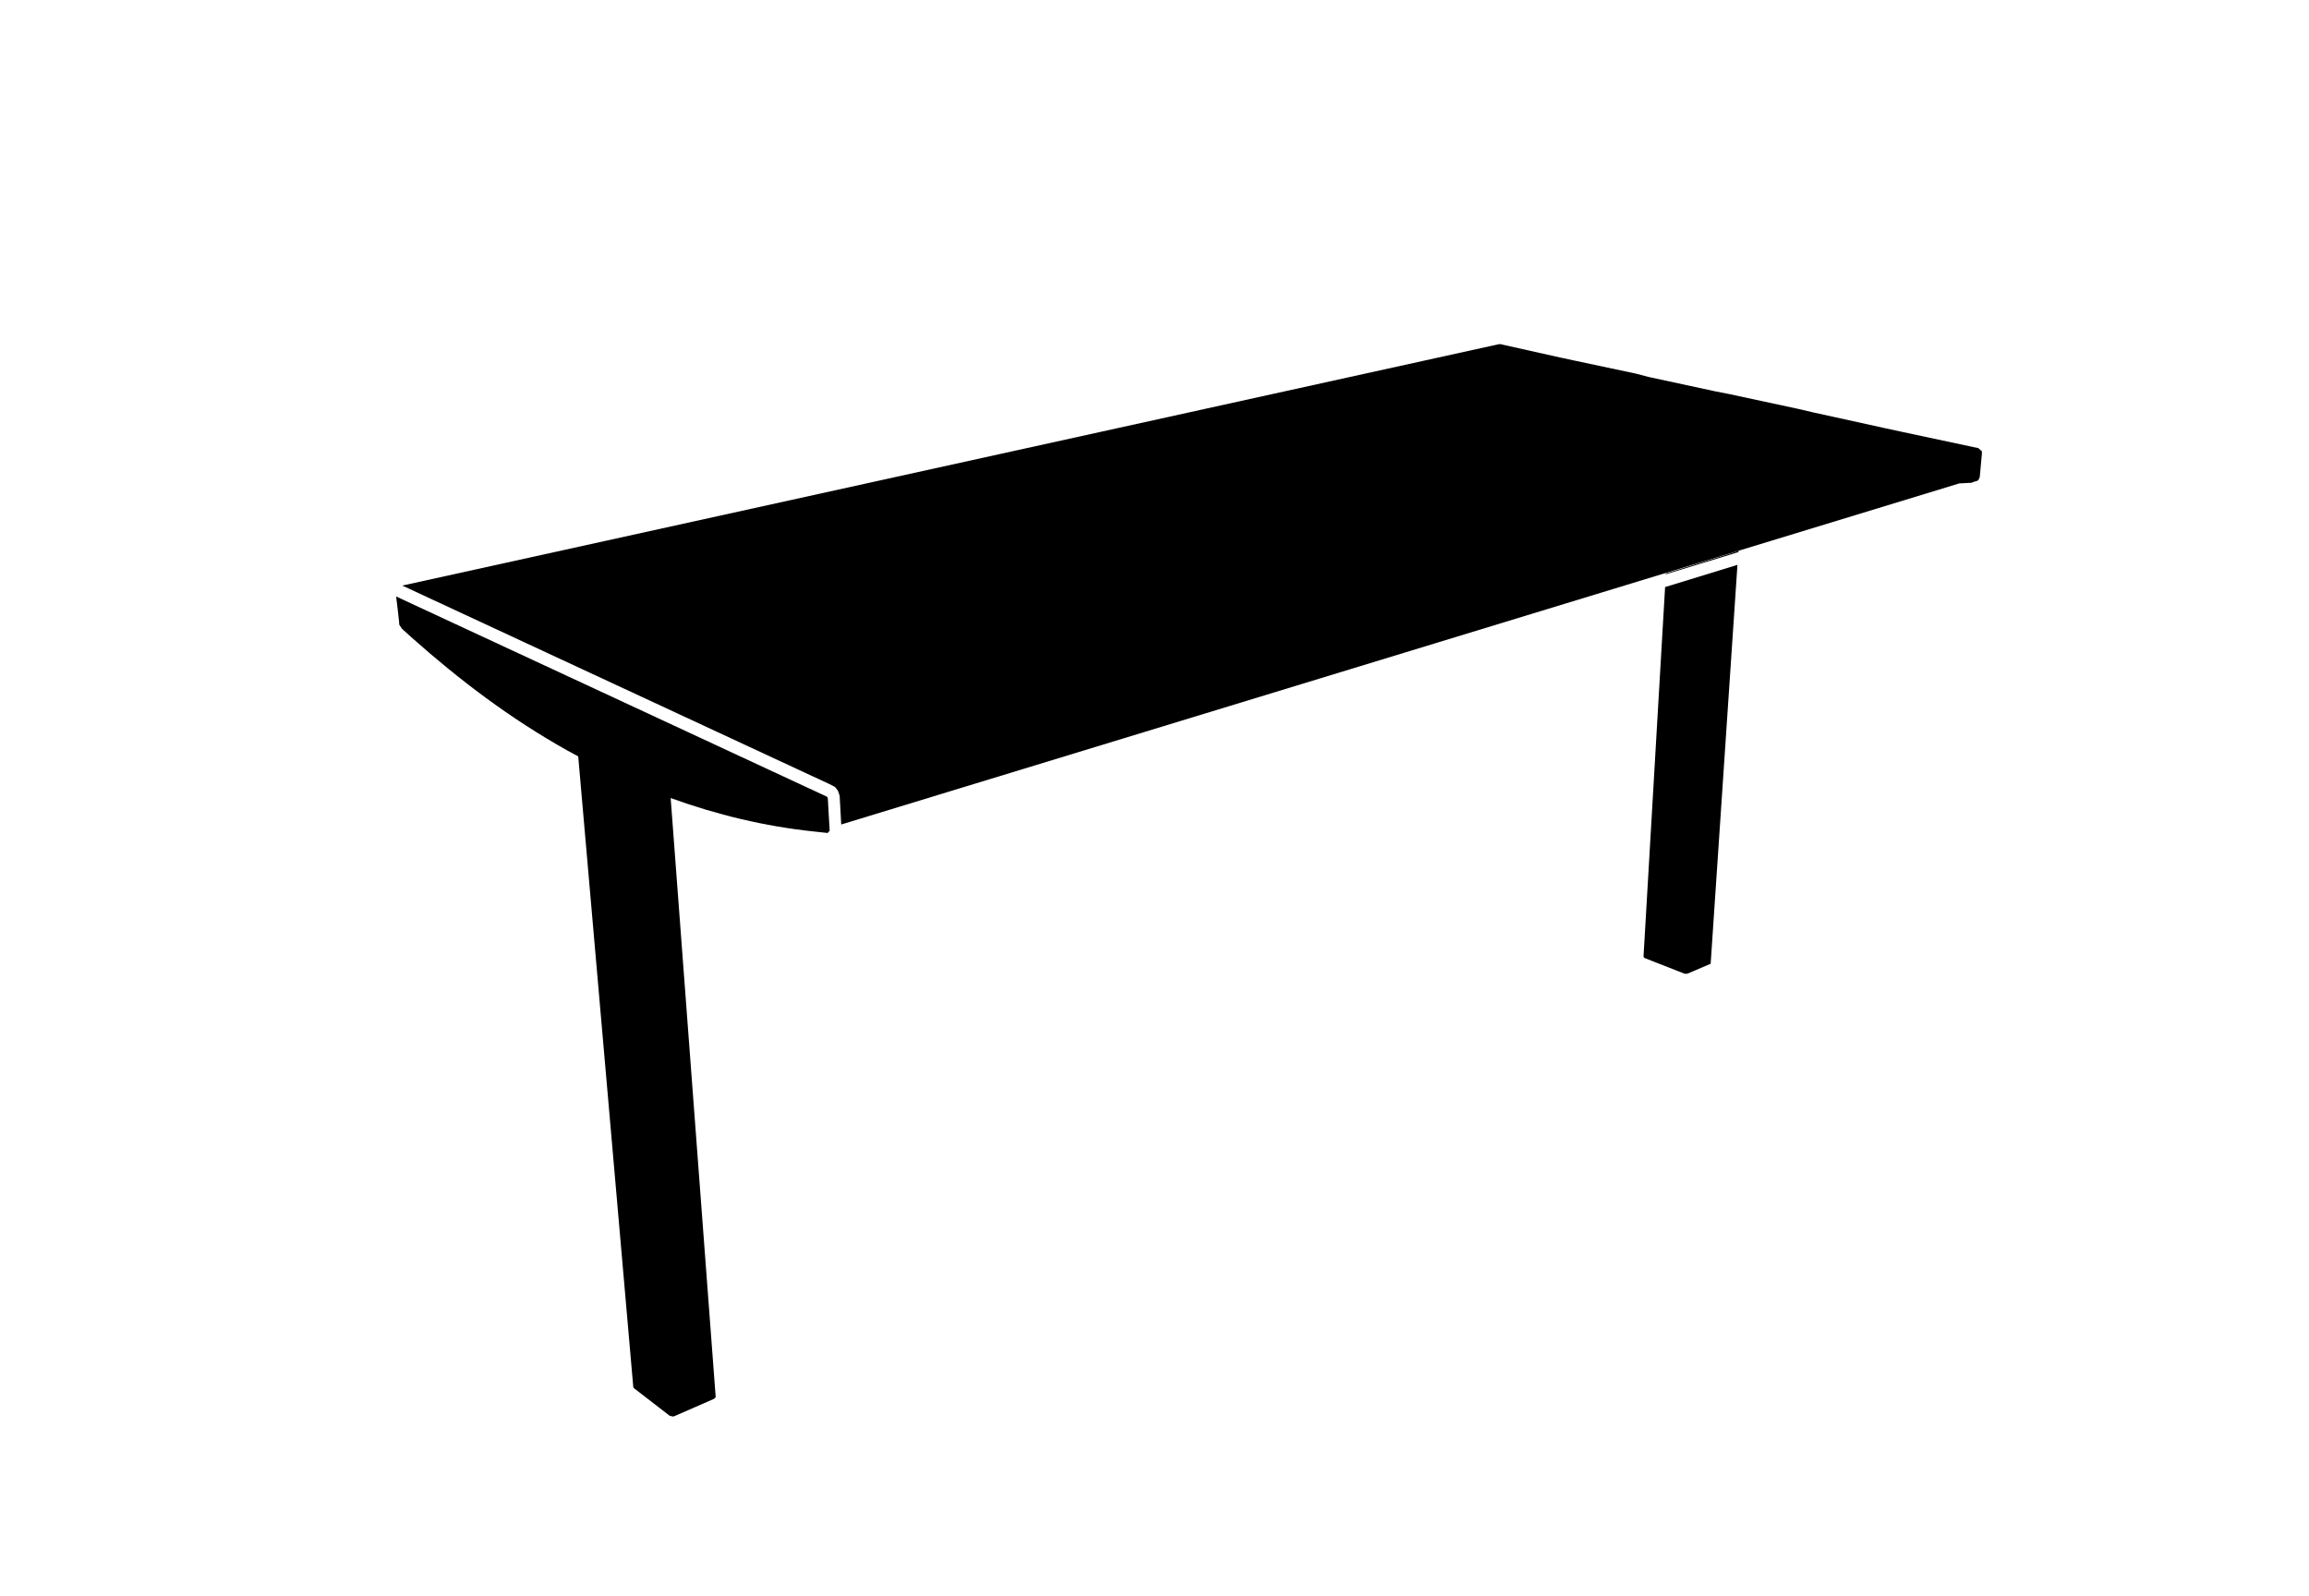 <?xml version="1.0" encoding="utf-8"?>
<!-- Generator: Adobe Illustrator 24.3.0, SVG Export Plug-In . SVG Version: 6.00 Build 0)  -->
<svg version="1.1" id="Vrstva_1" xmlns="http://www.w3.org/2000/svg" xmlns:xlink="http://www.w3.org/1999/xlink" x="0px" y="0px"
	 viewBox="0 0 759.5 525" style="enable-background:new 0 0 759.5 525;" xml:space="preserve">
<style type="text/css">
	.st0{fill:none;}
</style>
<line class="st0" x1="-361.6" y1="131.2" x2="-585" y2="182.6"/>
<line class="st0" x1="-544.2" y1="201.3" x2="-557.1" y2="195.4"/>
<line class="st0" x1="-330.3" y1="138" x2="-330.1" y2="138"/>
<polyline class="st0" points="-527,210.3 -527,210.2 -527.1,210.1 -527.1,209.9 -527.5,209 -527.6,208.9 -527.9,208.8 "/>
<line class="st0" x1="-361.8" y1="131.2" x2="-361.6" y2="131.2"/>
<polyline class="st0" points="-332.9,137.5 -332.7,137.5 -332.3,137.8 -332.2,138.1 -332.2,138.5 "/>
<path class="st0" d="M-543.7,219.6c-2.8-1-5.6-2.1-8.3-3.4l-2.5-1.1"/>
<line class="st0" x1="-597.3" y1="177.9" x2="-510.6" y2="217.9"/>
<line class="st0" x1="-541.8" y1="202.5" x2="-313.4" y2="141.7"/>
<line class="st0" x1="-332.9" y1="171.1" x2="-338.4" y2="254.9"/>
<polyline class="st0" points="-571.5,188.8 -571.7,188.8 -572,189 -572,189.6 "/>
<line class="st0" x1="-509.1" y1="224.1" x2="-279.4" y2="154.2"/>
<line class="st0" x1="-297.6" y1="146.2" x2="-297.6" y2="146"/>
<line class="st0" x1="-363.6" y1="131.2" x2="-362.6" y2="131.5"/>
<line class="st0" x1="-280.3" y1="155.1" x2="-280.3" y2="155.2"/>
<polyline class="st0" points="-298.4,144.9 -298.2,144.9 -298,145 -297.8,145.3 -297.6,145.6 -297.6,146 "/>
<polyline class="st0" points="-348.8,133.9 -348.7,134 -348.6,134 -348.6,134.2 -348.5,134.2 -348.3,134.6 -348.2,134.9 "/>
<polyline class="st0" points="-585,182.6 -585.2,182.6 -585.3,182.7 -585.3,182.8 -585.4,182.9 -585.4,183.4 "/>
<line class="st0" x1="-346.5" y1="134.6" x2="-346.2" y2="134.6"/>
<line class="st0" x1="-562.3" y1="211.3" x2="-562.4" y2="211.2"/>
<line class="st0" x1="-554.5" y1="215.1" x2="-543.9" y2="344.3"/>
<line class="st0" x1="-585.2" y1="182.6" x2="-361.8" y2="131.2"/>
<line class="st0" x1="-279" y1="150" x2="-509.3" y2="218.5"/>
<line class="st0" x1="-571.6" y1="188.8" x2="-346.5" y2="134.6"/>
<polyline class="st0" points="-543.5,202.7 -543.5,202.4 -543.6,202.3 -543.6,202.1 -543.8,201.7 -544,201.4 -544.2,201.3 "/>
<line class="st0" x1="-527.9" y1="208.8" x2="-541.5" y2="202.5"/>
<line class="st0" x1="-297.6" y1="146" x2="-297.3" y2="146.1"/>
<line class="st0" x1="-348.2" y1="134.9" x2="-573.1" y2="189"/>
<line class="st0" x1="-333.7" y1="171.4" x2="-339.1" y2="254.9"/>
<line class="st0" x1="-553.3" y1="215.7" x2="-542.8" y2="344.3"/>
<line class="st0" x1="-279.9" y1="155" x2="-283.5" y2="156.1"/>
<polyline class="st0" points="-541.5,202.5 -541.9,202.5 -542,202.6 -542.1,202.8 -542.1,203 -542.2,203.2 -542.1,203.4 "/>
<line class="st0" x1="-348.2" y1="135" x2="-348.2" y2="134.9"/>
<line class="st0" x1="-557.2" y1="195.4" x2="-330.3" y2="138"/>
<line class="st0" x1="-316.1" y1="141.1" x2="-544.2" y2="201.3"/>
<polyline class="st0" points="-558.8,195.7 -558.8,195.4 -558.9,195.3 -558.9,195.1 -559.1,194.7 -559.2,194.5 -559.3,194.3 
	-559.6,194.3 "/>
<polyline class="st0" points="-316.1,141.1 -315.9,141.2 -315.8,141.2 -315.5,141.5 -315.4,141.8 -315.4,142.1 "/>
<polyline class="st0" points="-524.9,210.2 -525,210.1 -525.3,210.1 -525.5,210.3 -525.5,210.4 -525.6,210.6 -525.6,211 "/>
<line class="st0" x1="-348.3" y1="134.6" x2="-347.3" y2="134.8"/>
<line class="st0" x1="-585.3" y1="182.6" x2="-586.5" y2="182.9"/>
<line class="st0" x1="-332.2" y1="138.6" x2="-332.2" y2="138.5"/>
<line class="st0" x1="-559.6" y1="194.3" x2="-571.5" y2="188.8"/>
<line class="st0" x1="-297.7" y1="145.6" x2="-296.4" y2="145.8"/>
<line class="st0" x1="-587.2" y1="181.6" x2="-597.7" y2="176.7"/>
<line class="st0" x1="-279.7" y1="148.9" x2="-510.2" y2="216.9"/>
<polyline class="st0" points="-557.1,195.4 -557.3,195.4 -557.4,195.5 -557.5,195.7 -557.5,195.8 -557.6,196.1 -557.5,196.3 "/>
<line class="st0" x1="-315.4" y1="142.2" x2="-315.4" y2="142.1"/>
<line class="st0" x1="-313.1" y1="141.7" x2="-541.5" y2="202.5"/>
<polyline class="st0" points="-364.2,130.7 -363.9,130.7 -363.8,130.8 -363.7,130.9 -363.7,131 -363.5,131.3 -363.5,131.6 "/>
<line class="st0" x1="-364.2" y1="130.7" x2="-587.2" y2="181.6"/>
<polyline class="st0" points="-573.1,189 -573.1,188.7 -573.3,188.6 -573.3,188.5 -573.5,188.1 -573.8,187.7 -585,182.6 "/>
<line class="st0" x1="-332.9" y1="137.5" x2="-559.6" y2="194.3"/>
<polyline class="st0" points="-586.5,182.9 -586.5,182.8 -586.6,182.7 -586.6,182.5 -586.7,182.2 -586.7,182.1 -586.8,181.9 
	-587.2,181.6 "/>
<line class="st0" x1="-315.4" y1="142.1" x2="-315.1" y2="142.1"/>
<line class="st0" x1="-346.2" y1="134.6" x2="-571.5" y2="188.8"/>
<polyline class="st0" points="-510.6,217.9 -510.4,218.1 -510.3,218.3 -510.1,218.9 "/>
<line class="st0" x1="-597.4" y1="177.9" x2="-597.3" y2="177.9"/>
<polyline class="st0" points="-554.5,215.1 -558.4,213.3 -562.3,211.3 "/>
<polyline class="st0" points="-509.3,218.5 -509.4,218.4 -509.4,217.9 -509.8,217.1 -510.1,217 -510.2,216.9 "/>
<line class="st0" x1="-295.6" y1="145.6" x2="-295.2" y2="145.6"/>
<line class="st0" x1="-297.6" y1="146" x2="-527" y2="210.3"/>
<line class="st0" x1="-330.1" y1="138" x2="-557.1" y2="195.4"/>
<line class="st0" x1="-511.5" y1="225.8" x2="-509.7" y2="225.3"/>
<line class="st0" x1="-511.8" y1="219.3" x2="-510.1" y2="218.9"/>
<line class="st0" x1="-295.2" y1="145.6" x2="-524.9" y2="210.2"/>
<line class="st0" x1="-313.4" y1="141.7" x2="-313.1" y2="141.7"/>
<line class="st0" x1="-315.4" y1="142.1" x2="-543.5" y2="202.7"/>
<polyline points="-342.8,174.2 -347.3,251.6 -347.3,251.6 -347.1,251.8 -339.1,254.9 -338.9,255 -338.6,255 -338.4,254.9 
	-333.7,253 -333.7,252.9 -328.1,169.6 "/>
<line class="st0" x1="-332.2" y1="138" x2="-331.1" y2="138.3"/>
<polyline class="st0" points="-280.6,155.8 -280.5,155.7 -280.4,155.5 -280.3,155.2 "/>
<line class="st0" x1="-315.4" y1="141.7" x2="-314.2" y2="141.9"/>
<line class="st0" x1="-279.4" y1="154.9" x2="-280.3" y2="155.2"/>
<line class="st0" x1="-348.2" y1="134.9" x2="-348.2" y2="135"/>
<polyline class="st0" points="-509.7,225 -509.3,225 -509.2,224.8 -509.2,224.7 -509.1,224.5 -509.1,224.1 "/>
<line class="st0" x1="-512.3" y1="218.4" x2="-510.6" y2="217.9"/>
<line class="st0" x1="-298.4" y1="144.9" x2="-527.9" y2="208.8"/>
<line class="st0" x1="-510.2" y1="216.9" x2="-524.9" y2="210.2"/>
<line class="st0" x1="-525.3" y1="210.1" x2="-295.6" y2="145.6"/>
<line class="st0" x1="-510.1" y1="218.9" x2="-509.8" y2="225"/>
<line class="st0" x1="-598" y1="178.1" x2="-597.4" y2="177.9"/>
<line class="st0" x1="-597.9" y1="176.8" x2="-597.7" y2="176.7"/>
<line class="st0" x1="-279" y1="150" x2="-279" y2="150.2"/>
<line class="st0" x1="-348.8" y1="133.9" x2="-573.8" y2="187.7"/>
<line class="st0" x1="-332.2" y1="138.5" x2="-558.8" y2="195.7"/>
<path d="M-509.8,225l0,0.3v0.3l-0.2,0.4l-0.2,0.1l0,0l-1.6,0.5h-0.2l-2.8-0.3c-9.9-1.1-19.6-3.4-28.9-6.8l0,0l9.1,120.9
	c0,0,0,0.1,0,0.1l-0.3,0.3h0l-7.9,3.5c0,0-0.3,0.1-0.3,0.1h-0.2l-0.5-0.1l-7.2-5.6l-0.1-0.2l-11.1-127.3v-0.1l-2.3-1.2
	c-11.5-6.4-21.6-14-31.4-22.8l-2-1.8h0l-0.1-0.2l-0.2-0.3l-0.1-0.3v-0.3c0,0-0.6-5.4-0.6-5.4v-0.4l0.1-0.1c0,0,0.1,0,0.1,0l0.9-0.2
	l0,0l-0.1-0.4v0v-0.5l0.1-0.2l0.1-0.1l0.1,0l221.4-48.7c0,0,0.2,0,0.2,0l12.1,2.7l2.6,0.5l12.7,2.7l2.6,0.6l13.4,2.9l2.8,0.5l14,3
	l2.9,0.6l14.8,3.2l3.1,0.6c0,0,15.5,3.3,15.5,3.3l0.2,0.1l0.1,0.1l0.1,0.1l0.1,0.1l0.2,0.3v0.3l0,0.2l-0.4,4.6c0,0-0.1,0.3-0.1,0.3
	l-0.1,0.2l-0.1,0.1l-0.2,0.1h0l-0.6,0.2l-0.1,0.1l-0.3,0.1c0,0-2.4,0.1-2.4,0.1l-0.1,0L-509.4,225L-509.8,225z"/>
<line class="st0" x1="-509.1" y1="224.1" x2="-509.3" y2="218.5"/>
<line class="st0" x1="-332.2" y1="138.5" x2="-332" y2="138.5"/>
<polyline class="st0" points="-597.9,178.3 -511.3,218.4 -511.1,218.6 -511,218.8 -510.9,219.1 -510.8,219.3 -510.4,226.4 
	-510.4,226.7 -510.5,227 -510.9,227.2 "/>
<line class="st0" x1="517.4" y1="118.6" x2="153.3" y2="202.3"/>
<line class="st0" x1="219.7" y1="232.9" x2="198.8" y2="223.2"/>
<line class="st0" x1="568.3" y1="129.7" x2="568.7" y2="129.7"/>
<polyline class="st0" points="247.8,247.4 247.8,247.3 247.7,247.1 247.7,246.7 247,245.3 246.8,245.2 246.4,245 "/>
<line class="st0" x1="517" y1="118.6" x2="517.4" y2="118.6"/>
<polyline class="st0" points="564.1,128.8 564.5,128.8 565,129.4 565.2,129.9 565.2,130.4 "/>
<path class="st0" d="M220.6,262.6c-4.6-1.7-9.1-3.5-13.5-5.5l-4-1.8"/>
<line class="st0" x1="133.3" y1="194.7" x2="274.6" y2="259.9"/>
<line class="st0" x1="223.8" y1="234.8" x2="595.9" y2="135.7"/>
<line class="st0" x1="564.1" y1="183.7" x2="555.2" y2="320.2"/>
<polyline class="st0" points="175.3,212.5 174.9,212.5 174.6,212.8 174.6,213.7 "/>
<line class="st0" x1="277" y1="269.9" x2="651.3" y2="156.1"/>
<line class="st0" x1="621.6" y1="143.1" x2="621.6" y2="142.7"/>
<line class="st0" x1="514" y1="118.6" x2="515.6" y2="119"/>
<line class="st0" x1="649.9" y1="157.5" x2="649.9" y2="157.7"/>
<polyline class="st0" points="620.3,141 620.7,141 620.9,141.1 621.2,141.5 621.6,142 621.6,142.7 "/>
<polyline class="st0" points="538.1,123 538.3,123.2 538.5,123.2 538.5,123.4 538.6,123.4 539,124.1 539.2,124.6 "/>
<polyline class="st0" points="153.3,202.3 153,202.3 152.8,202.5 152.8,202.6 152.6,202.8 152.6,203.7 "/>
<line class="st0" x1="542" y1="124.1" x2="542.3" y2="124.1"/>
<line class="st0" x1="190.4" y1="249" x2="190.2" y2="248.9"/>
<line class="st0" x1="153" y1="202.3" x2="517" y2="118.6"/>
<line class="st0" x1="652" y1="149.2" x2="276.7" y2="260.8"/>
<line class="st0" x1="175.1" y1="212.5" x2="542" y2="124.1"/>
<polyline class="st0" points="221,235.1 221,234.6 220.8,234.4 220.8,234.1 220.4,233.4 220.1,233 219.7,232.9 "/>
<line class="st0" x1="246.4" y1="245" x2="224.1" y2="234.8"/>
<line class="st0" x1="621.6" y1="142.7" x2="622.1" y2="142.9"/>
<line class="st0" x1="539.2" y1="124.6" x2="172.6" y2="212.8"/>
<line class="st0" x1="562.7" y1="184" x2="553.9" y2="320.2"/>
<line class="st0" x1="650.4" y1="157.3" x2="644.6" y2="159.1"/>
<polyline class="st0" points="224.1,234.8 223.6,234.8 223.4,235 223.2,235.3 223.2,235.5 223.1,235.8 223.2,236.2 "/>
<line class="st0" x1="539.2" y1="124.8" x2="539.2" y2="124.6"/>
<line class="st0" x1="198.6" y1="223.2" x2="568.3" y2="129.7"/>
<line class="st0" x1="591.5" y1="134.6" x2="219.7" y2="232.9"/>
<polyline class="st0" points="196,223.7 196,223.2 195.8,223 195.8,222.7 195.5,222 195.3,221.8 195.1,221.4 194.8,221.4 "/>
<polyline class="st0" points="591.5,134.6 591.7,134.8 591.9,134.8 592.4,135.3 592.6,135.9 592.6,136.4 "/>
<polyline class="st0" points="251.2,247.3 251,247.1 250.7,247.1 250.3,247.4 250.3,247.6 250.1,248 250.1,248.7 "/>
<line class="st0" x1="539" y1="124.1" x2="540.6" y2="124.4"/>
<line class="st0" x1="152.8" y1="202.3" x2="150.9" y2="202.8"/>
<line class="st0" x1="565.2" y1="130.6" x2="565.2" y2="130.4"/>
<line class="st0" x1="194.8" y1="221.4" x2="175.3" y2="212.5"/>
<line class="st0" x1="621.4" y1="142" x2="623.5" y2="142.4"/>
<line class="st0" x1="149.8" y1="200.7" x2="132.6" y2="192.8"/>
<line class="st0" x1="650.7" y1="147.5" x2="275.3" y2="258.2"/>
<polyline class="st0" points="198.8,223.2 198.5,223.2 198.3,223.4 198.1,223.7 198.1,223.9 197.9,224.2 198.1,224.6 "/>
<line class="st0" x1="592.6" y1="136.6" x2="592.6" y2="136.4"/>
<line class="st0" x1="596.3" y1="135.7" x2="224.1" y2="234.8"/>
<polyline class="st0" points="513.2,117.8 513.5,117.8 513.7,117.9 513.9,118.1 513.9,118.3 514.2,118.8 514.2,119.2 "/>
<line class="st0" x1="513.2" y1="117.8" x2="149.8" y2="200.7"/>
<polyline class="st0" points="172.6,212.8 172.6,212.3 172.5,212.1 172.5,211.9 172.1,211.2 171.6,210.7 153.3,202.3 "/>
<line class="st0" x1="564.1" y1="128.8" x2="194.8" y2="221.4"/>
<polyline class="st0" points="150.9,202.8 150.9,202.6 150.7,202.5 150.7,202.1 150.5,201.8 150.5,201.6 150.3,201.2 149.8,200.7 
	"/>
<line class="st0" x1="592.6" y1="136.4" x2="593.1" y2="136.4"/>
<line class="st0" x1="542.3" y1="124.1" x2="175.3" y2="212.5"/>
<polyline class="st0" points="274.6,259.9 274.9,260.1 275.1,260.4 275.4,261.5 "/>
<line class="st0" x1="133.1" y1="194.7" x2="133.3" y2="194.7"/>
<polyline class="st0" points="203,255.3 196.7,252.4 190.4,249 "/>
<polyline class="st0" points="276.7,260.8 276.5,260.6 276.5,259.9 275.8,258.5 275.4,258.3 275.3,258.2 "/>
<line class="st0" x1="624.9" y1="142" x2="625.4" y2="142"/>
<line class="st0" x1="621.6" y1="142.7" x2="247.8" y2="247.4"/>
<line class="st0" x1="568.7" y1="129.7" x2="198.8" y2="223.2"/>
<line class="st0" x1="273.1" y1="272.7" x2="276" y2="271.9"/>
<line class="st0" x1="272.6" y1="262.2" x2="275.4" y2="261.5"/>
<line class="st0" x1="625.4" y1="142" x2="251.2" y2="247.3"/>
<line class="st0" x1="595.9" y1="135.7" x2="596.3" y2="135.7"/>
<line class="st0" x1="592.6" y1="136.4" x2="221" y2="235.1"/>
<line class="st0" x1="565.2" y1="129.7" x2="566.9" y2="130.1"/>
<polyline class="st0" points="649.3,158.6 649.5,158.5 649.7,158.2 649.9,157.7 "/>
<line class="st0" x1="592.6" y1="135.7" x2="594.5" y2="136"/>
<line class="st0" x1="651.3" y1="157.1" x2="649.9" y2="157.7"/>
<line class="st0" x1="539.2" y1="124.6" x2="539.2" y2="124.8"/>
<polyline class="st0" points="276,271.3 276.7,271.3 276.8,271.2 276.8,271 277,270.6 277,269.9 "/>
<line class="st0" x1="271.7" y1="260.6" x2="274.6" y2="259.9"/>
<line class="st0" x1="620.4" y1="141" x2="246.4" y2="245"/>
<line class="st0" x1="275.3" y1="258.2" x2="251.2" y2="247.3"/>
<line class="st0" x1="250.7" y1="247.1" x2="624.9" y2="142"/>
<line class="st0" x1="275.4" y1="261.5" x2="275.9" y2="271.3"/>
<line class="st0" x1="132.1" y1="194.9" x2="133.1" y2="194.7"/>
<line class="st0" x1="132.2" y1="192.8" x2="132.6" y2="192.8"/>
<line class="st0" x1="652" y1="149.2" x2="652" y2="149.6"/>
<line class="st0" x1="538.1" y1="123" x2="171.6" y2="210.7"/>
<line class="st0" x1="565.2" y1="130.4" x2="196" y2="223.7"/>
<line class="st0" x1="277" y1="269.9" x2="276.7" y2="260.8"/>
<line class="st0" x1="565.2" y1="130.4" x2="565.5" y2="130.4"/>
<g>
	<path d="M651.6,148.2l-0.2-0.2l-0.2-0.2l-0.2-0.2l-0.3-0.2c0,0-25.3-5.4-25.3-5.4l-5.1-1.1l-24.1-5.3l-4.7-1.1l-22.8-4.9l-4.6-0.9
		l-21.8-4.7l-4.2-1.1l-20.7-4.4l-4.2-0.9l-19.7-4.4c0,0-0.4,0-0.4,0l-360.7,79.4l-0.1,0l140.3,65.2c1,0.5,1.7,0.8,2.2,1.2l0,0
		l0.3,0.4c0.1,0.2,0.3,0.3,0.4,0.5l0.2,0.4c0,0.1,0.1,0.2,0.1,0.3l0.2,0.6c0.1,0.2,0.2,0.5,0.2,0.8l0.5,9.2l367.8-112.2l0.1,0
		c0,0,3.9-0.2,3.9-0.2l0.5-0.2l0.2-0.1l1.1-0.3h0l0.3-0.2l0.2-0.2l0.2-0.4c0,0,0.2-0.5,0.2-0.5l0.7-7.6l0-0.4v-0.5L651.6,148.2z"/>
	<path d="M272.3,262.7c0-0.1-0.1-0.2-0.1-0.3l-0.1-0.3c-8.1-3.8-125.9-58.5-141.8-65.9c0.2,1.2,1,8.6,1,8.6v0.5l0.2,0.5l0.4,0.5
		l0.2,0.4h0l3.3,3c16,14.2,32.4,26.6,51.1,37.1l3.7,2l0,0.1l18.1,207.3l0.2,0.4l11.8,9.1l0.9,0.2h0.4c0,0,0.5-0.2,0.5-0.2l12.8-5.6
		h0l0.5-0.5c0,0,0-0.2,0-0.2l-14.8-196.9l0,0c15.2,5.5,30.9,9.3,47.1,11l4.6,0.5c0.1-0.3,0.4-0.5,0.6-0.7L272.3,262.7z"/>
</g>
<g>
	<polygon points="547.7,193.1 540.6,314.7 540.6,314.7 540.9,315.1 553.9,320.2 554.3,320.3 554.8,320.3 555.2,320.2 562.7,317 
		562.7,316.8 571.5,185.8 	"/>
	<polygon points="571.8,181.6 571.9,181.2 548,188.6 547.9,188.9 	"/>
</g>
</svg>
